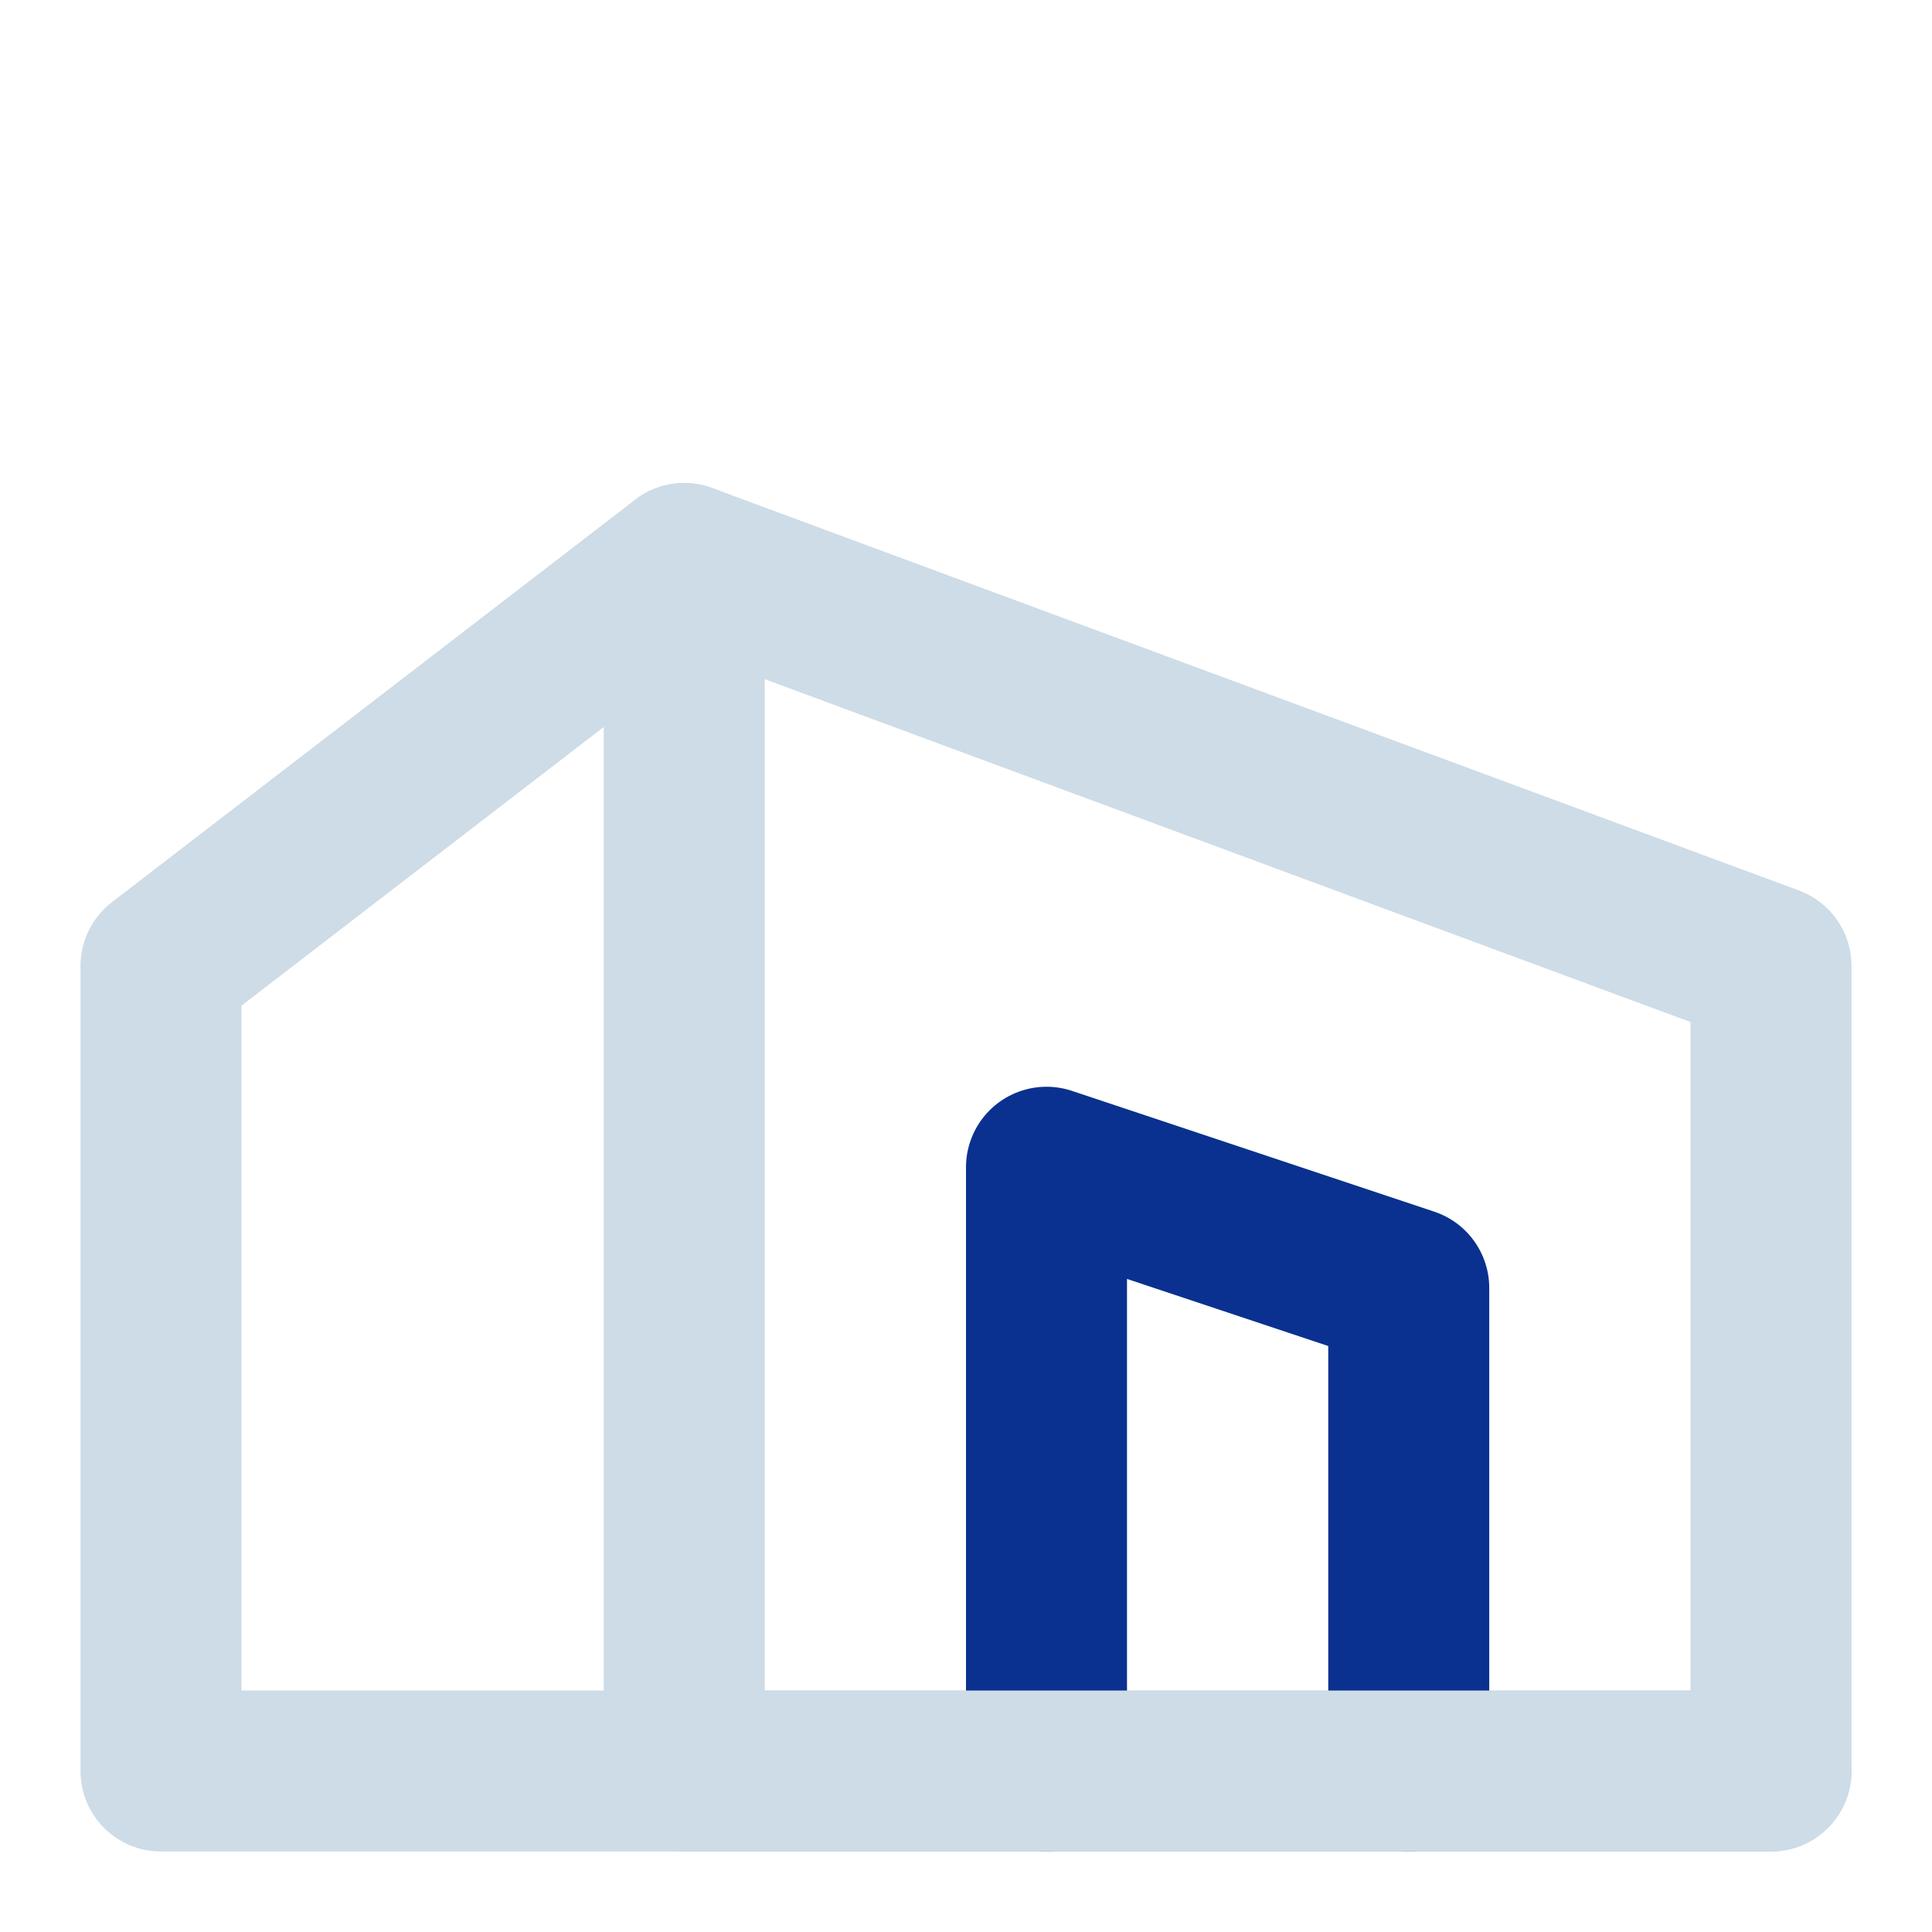 <svg xmlns="http://www.w3.org/2000/svg" width="24" height="24" viewBox="0 0 24 24" fill="none">
  <path fill-rule="evenodd" clip-rule="evenodd" d="M8.5 7L22 12V22H8.5V7Z" stroke="#CDDCE6" stroke-width="2" stroke-linecap="round" stroke-linejoin="round"/>
  <path d="M8.5 7L2 12V22H8.5" stroke="#CDDCE6" stroke-width="2" stroke-linecap="round" stroke-linejoin="round"/>
  <path d="M17.5 22V16L13 14.5V22" stroke="#0A3190" stroke-width="2" stroke-linecap="round" stroke-linejoin="round"/>
  <path d="M22 22H8.5" stroke="#CDDCE6" stroke-width="2" stroke-linecap="round" stroke-linejoin="round"/>
</svg>